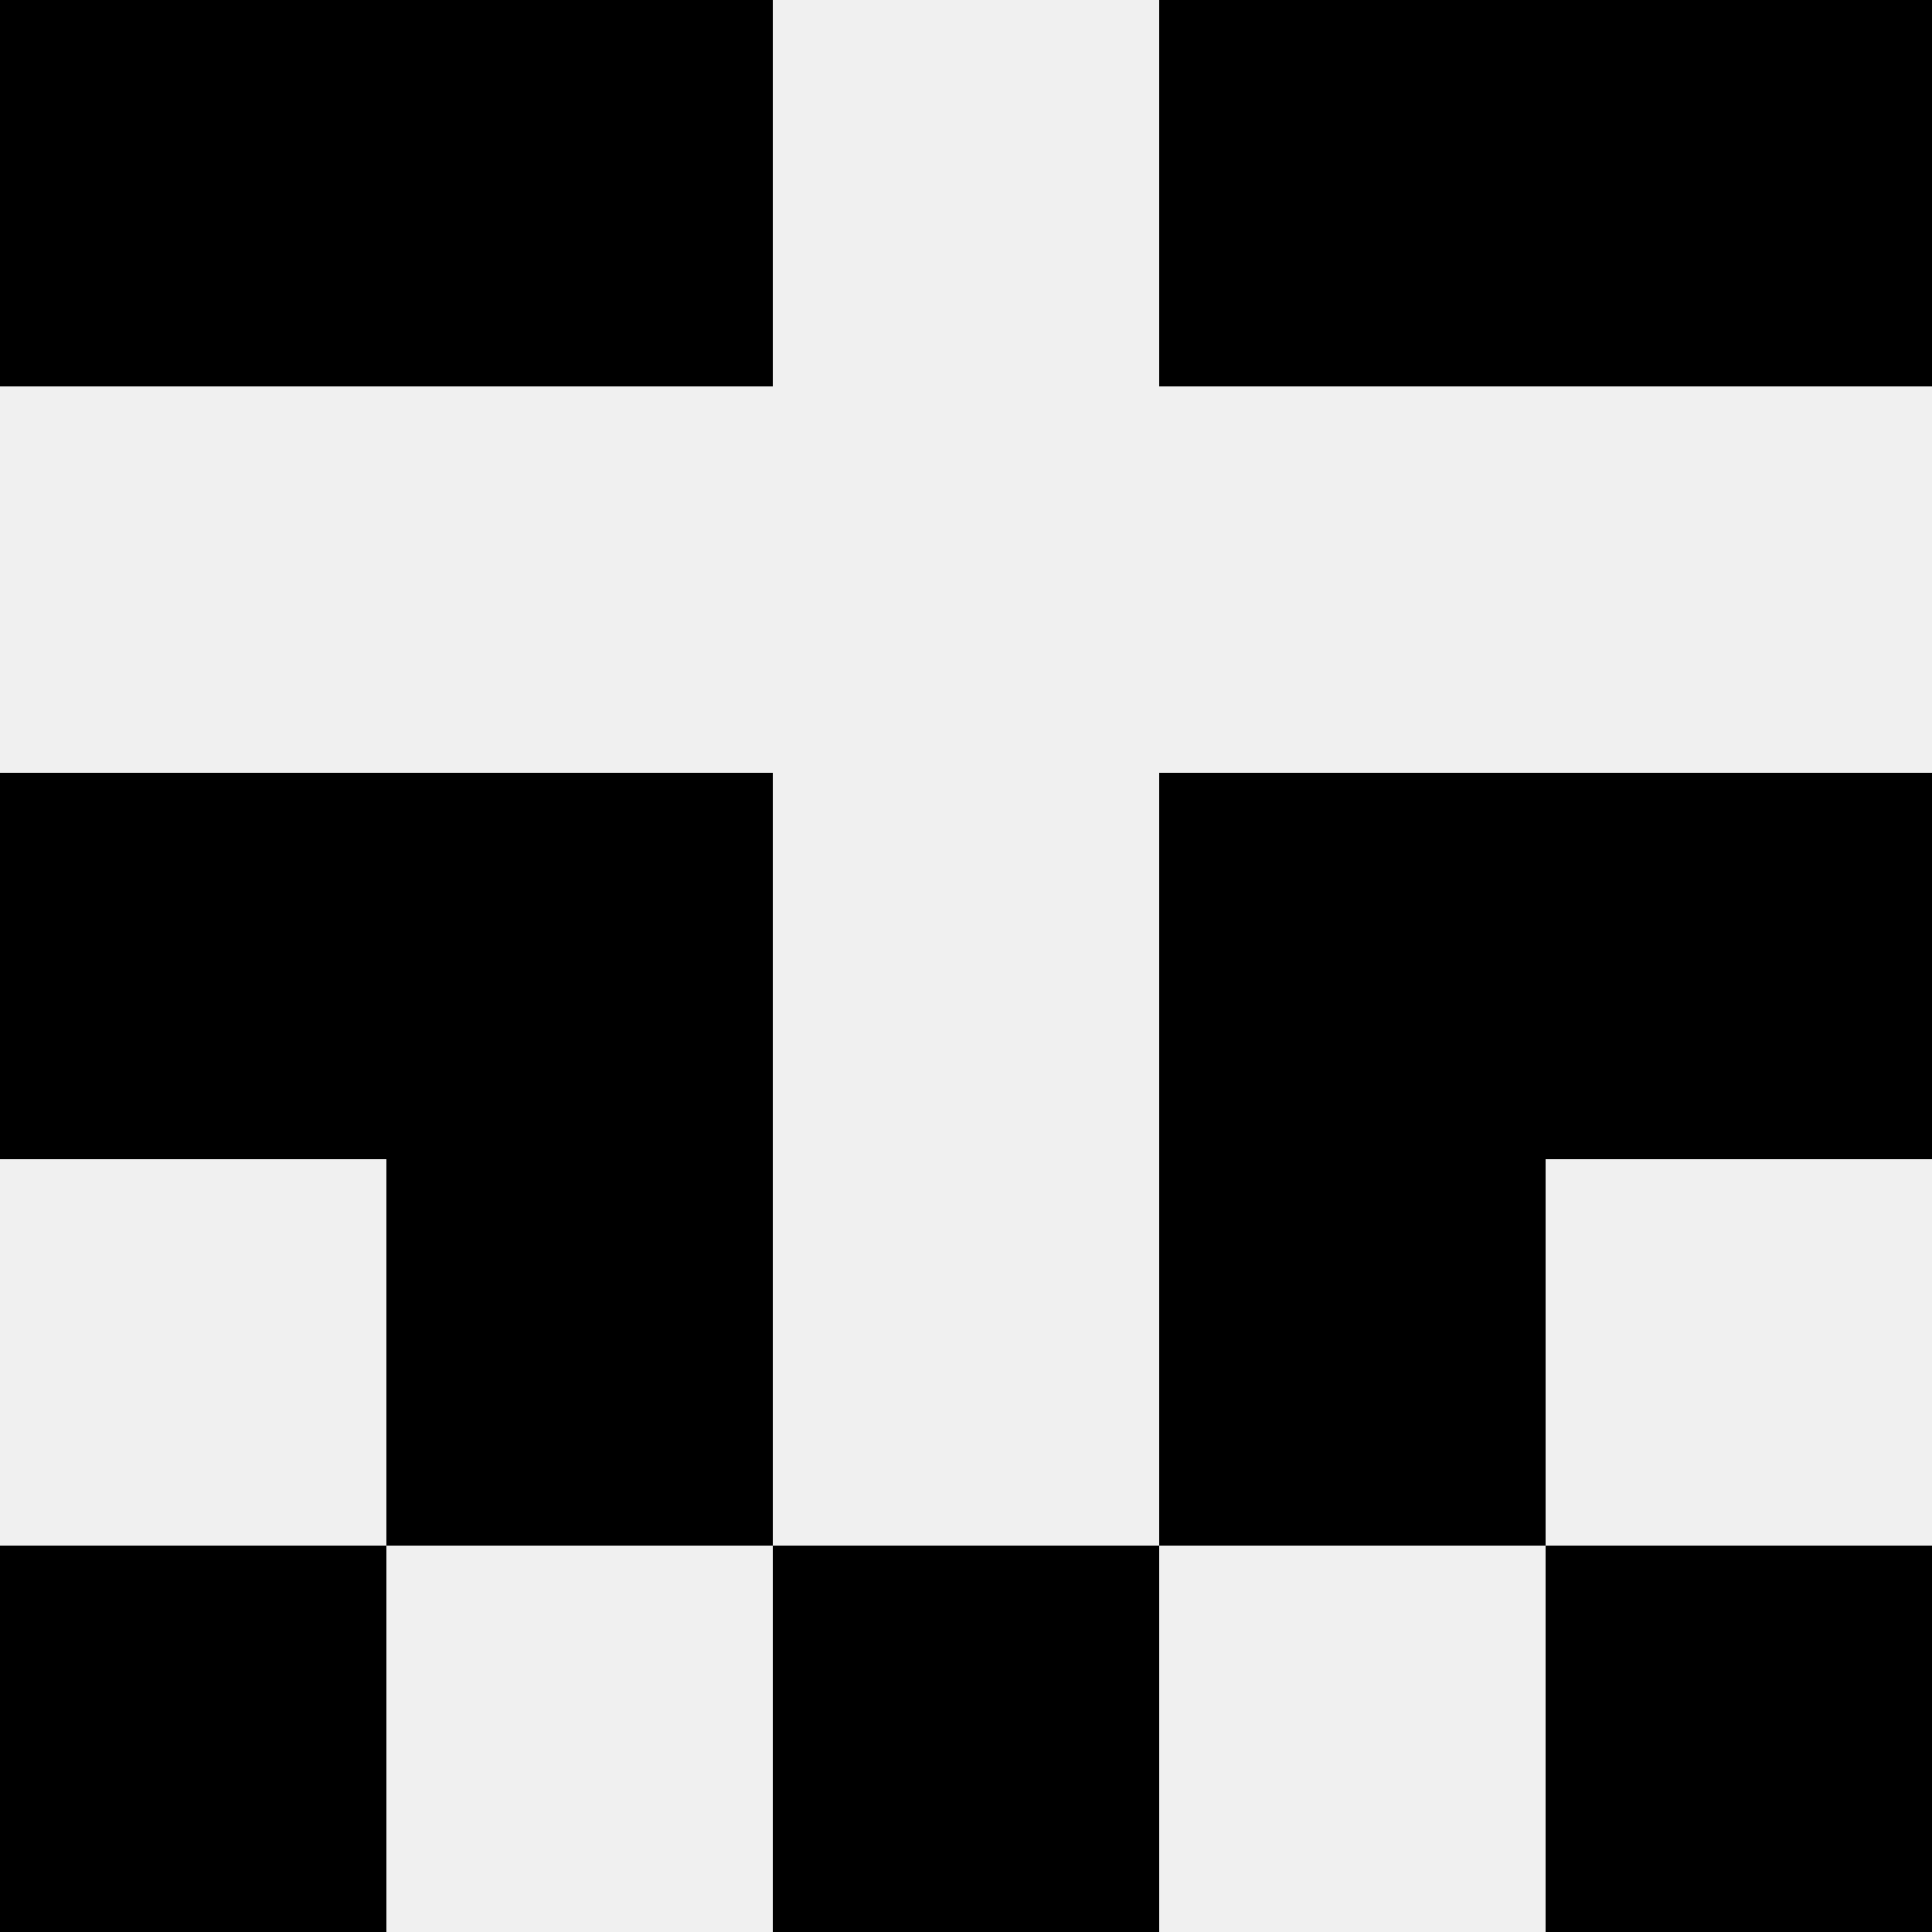 <svg width='80' height='80' xmlns='http://www.w3.org/2000/svg'><rect width='100%' height='100%' fill='#f0f0f0'/><rect x='0' y='0' width='16' height='16' fill='hsl(73, 70%, 50%)' /><rect x='64' y='0' width='16' height='16' fill='hsl(73, 70%, 50%)' /><rect x='16' y='0' width='16' height='16' fill='hsl(73, 70%, 50%)' /><rect x='48' y='0' width='16' height='16' fill='hsl(73, 70%, 50%)' /><rect x='0' y='32' width='16' height='16' fill='hsl(73, 70%, 50%)' /><rect x='64' y='32' width='16' height='16' fill='hsl(73, 70%, 50%)' /><rect x='16' y='32' width='16' height='16' fill='hsl(73, 70%, 50%)' /><rect x='48' y='32' width='16' height='16' fill='hsl(73, 70%, 50%)' /><rect x='16' y='48' width='16' height='16' fill='hsl(73, 70%, 50%)' /><rect x='48' y='48' width='16' height='16' fill='hsl(73, 70%, 50%)' /><rect x='0' y='64' width='16' height='16' fill='hsl(73, 70%, 50%)' /><rect x='64' y='64' width='16' height='16' fill='hsl(73, 70%, 50%)' /><rect x='32' y='64' width='16' height='16' fill='hsl(73, 70%, 50%)' /><rect x='32' y='64' width='16' height='16' fill='hsl(73, 70%, 50%)' /></svg>